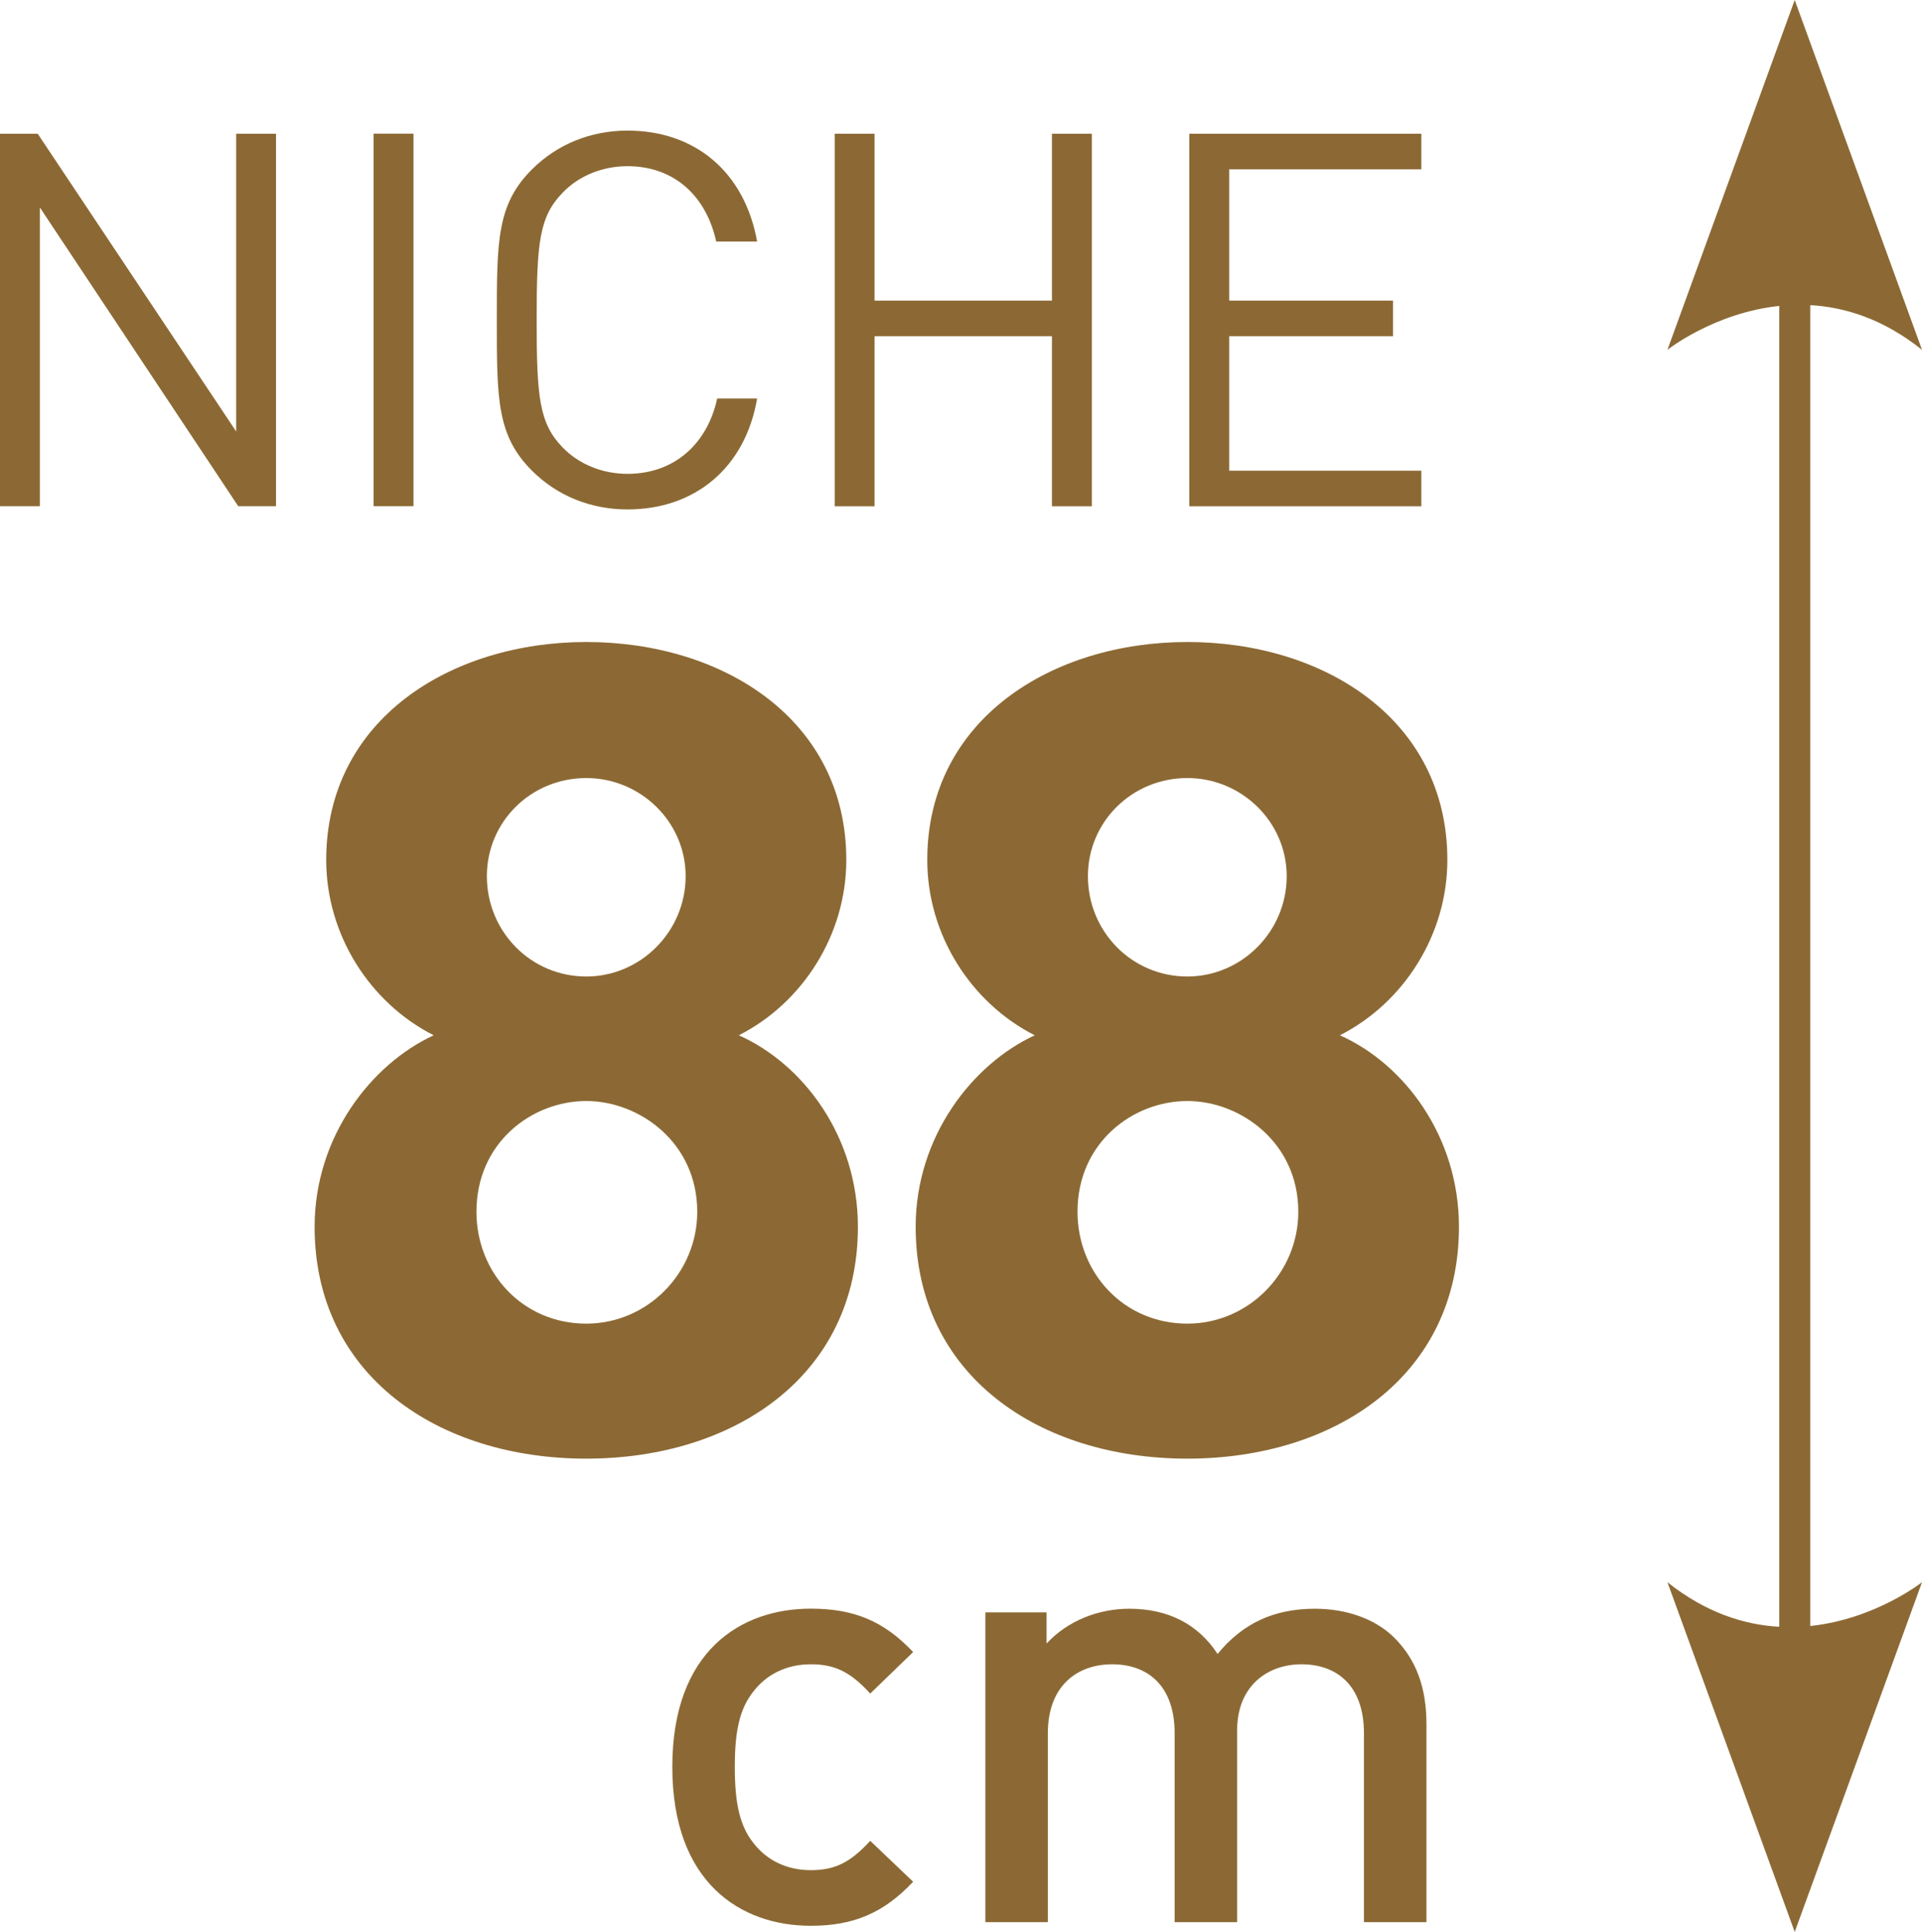 <?xml version="1.0" encoding="iso-8859-1"?>
<!-- Generator: Adobe Illustrator 24.0.1, SVG Export Plug-In . SVG Version: 6.00 Build 0)  -->
<svg version="1.1" id="Calque_1" xmlns="http://www.w3.org/2000/svg" xmlns:xlink="http://www.w3.org/1999/xlink" x="0px" y="0px"
	 viewBox="0 0 24.357 24.483" style="enable-background:new 0 0 24.357 24.483;" xml:space="preserve">
<g>
	<path style="fill:#8C6934;" d="M7.43,12.375c0.688,0,1.259-0.57,1.259-1.272c0-0.687-0.571-1.243-1.259-1.243
		c-0.704,0-1.26,0.556-1.26,1.243C6.17,11.805,6.726,12.375,7.43,12.375 M7.43,16.774c0.776,0,1.406-0.642,1.406-1.418
		c0-0.877-0.733-1.403-1.406-1.403c-0.689,0-1.392,0.526-1.392,1.403C6.038,16.132,6.624,16.774,7.43,16.774 M5.496,13.12
		c-0.806-0.409-1.362-1.271-1.362-2.222c0-1.783,1.582-2.762,3.296-2.762c1.728,0,3.295,0.979,3.295,2.762
		c0,0.951-0.556,1.813-1.362,2.222c0.82,0.365,1.509,1.286,1.509,2.427c0,1.885-1.567,2.938-3.442,2.938s-3.443-1.053-3.443-2.938
		C3.987,14.406,4.705,13.485,5.496,13.12"/>
	<path style="fill:#8C6934;" d="M15.047,12.375c0.688,0,1.259-0.57,1.259-1.272c0-0.687-0.571-1.243-1.259-1.243
		c-0.704,0-1.26,0.556-1.26,1.243C13.787,11.805,14.343,12.375,15.047,12.375 M15.047,16.774c0.776,0,1.406-0.642,1.406-1.418
		c0-0.877-0.733-1.403-1.406-1.403c-0.689,0-1.392,0.526-1.392,1.403C13.655,16.132,14.241,16.774,15.047,16.774 M13.113,13.12
		c-0.806-0.409-1.362-1.271-1.362-2.222c0-1.783,1.582-2.762,3.296-2.762c1.728,0,3.295,0.979,3.295,2.762
		c0,0.951-0.556,1.813-1.362,2.222c0.82,0.365,1.509,1.286,1.509,2.427c0,1.885-1.567,2.938-3.442,2.938s-3.443-1.053-3.443-2.938
		C11.604,14.406,12.322,13.485,13.113,13.12"/>
	<polygon style="fill:#8C6934;" points="2.993,1.695 2.993,5.468 0.478,1.695 0,1.695 0,6.415 0.505,6.415 0.505,2.629 3.019,6.415 
		3.498,6.415 3.498,1.695 	"/>
	<path style="fill:#8C6934;" d="M22.941,3.867c0.443,0.025,0.929,0.177,1.416,0.566L22.744,0l-1.613,4.433
		c0,0,0.592-0.469,1.417-0.556v16.739c-0.443-0.025-0.929-0.177-1.417-0.565l1.613,4.432l1.613-4.432c0,0-0.592,0.468-1.416,0.555
		V3.867z"/>
	<path style="fill:#8C6934;" d="M7.952,6.456c-0.465,0-0.891-0.172-1.21-0.491C6.296,5.521,6.296,5.057,6.296,4.056
		c0-1.002,0-1.466,0.446-1.91c0.319-0.318,0.745-0.491,1.21-0.491c0.851,0,1.483,0.518,1.643,1.406H9.076
		C8.95,2.484,8.544,2.106,7.952,2.106c-0.313,0-0.612,0.119-0.818,0.332c-0.299,0.305-0.333,0.63-0.333,1.618
		c0,0.988,0.034,1.313,0.333,1.618C7.34,5.886,7.639,6.005,7.952,6.005c0.592,0,1.011-0.378,1.137-0.955h0.506
		C9.442,5.939,8.797,6.456,7.952,6.456"/>
	<rect x="4.734" y="1.694" style="fill:#8C6934;" width="0.506" height="4.721"/>
	<polygon style="fill:#8C6934;" points="13.331,6.416 13.331,4.261 11.083,4.261 11.083,6.416 10.578,6.416 10.578,1.695 
		11.083,1.695 11.083,3.81 13.331,3.81 13.331,1.695 13.837,1.695 13.837,6.416 	"/>
	<path style="fill:#8C6934;" d="M10.275,24.405c-0.885,0-1.755-0.542-1.755-2.014c0-1.471,0.87-2.005,1.755-2.005
		c0.544,0,0.924,0.155,1.297,0.55l-0.544,0.526c-0.248-0.271-0.443-0.371-0.753-0.371c-0.303,0-0.559,0.124-0.73,0.348
		c-0.171,0.217-0.233,0.496-0.233,0.952c0,0.458,0.062,0.744,0.233,0.961c0.171,0.224,0.427,0.348,0.73,0.348
		c0.31,0,0.505-0.101,0.753-0.372l0.544,0.519C11.199,24.242,10.819,24.405,10.275,24.405"/>
	<path style="fill:#8C6934;" d="M17.285,24.359v-2.393c0-0.612-0.349-0.875-0.792-0.875c-0.427,0-0.815,0.271-0.815,0.837v2.431
		h-0.792v-2.393c0-0.612-0.349-0.875-0.792-0.875c-0.442,0-0.815,0.271-0.815,0.875v2.393h-0.792v-3.926h0.776v0.395
		c0.264-0.286,0.653-0.441,1.048-0.441c0.49,0,0.87,0.193,1.119,0.573c0.318-0.388,0.714-0.573,1.234-0.573
		c0.404,0,0.761,0.131,0.994,0.356c0.302,0.294,0.419,0.666,0.419,1.107v2.509H17.285z"/>
	<polygon style="fill:#8C6934;" points="15.072,6.416 15.072,1.695 18.012,1.695 18.012,2.146 15.577,2.146 15.577,3.81 
		17.653,3.81 17.653,4.261 15.577,4.261 15.577,5.965 18.012,5.965 18.012,6.416 	"/>
</g>
</svg>

